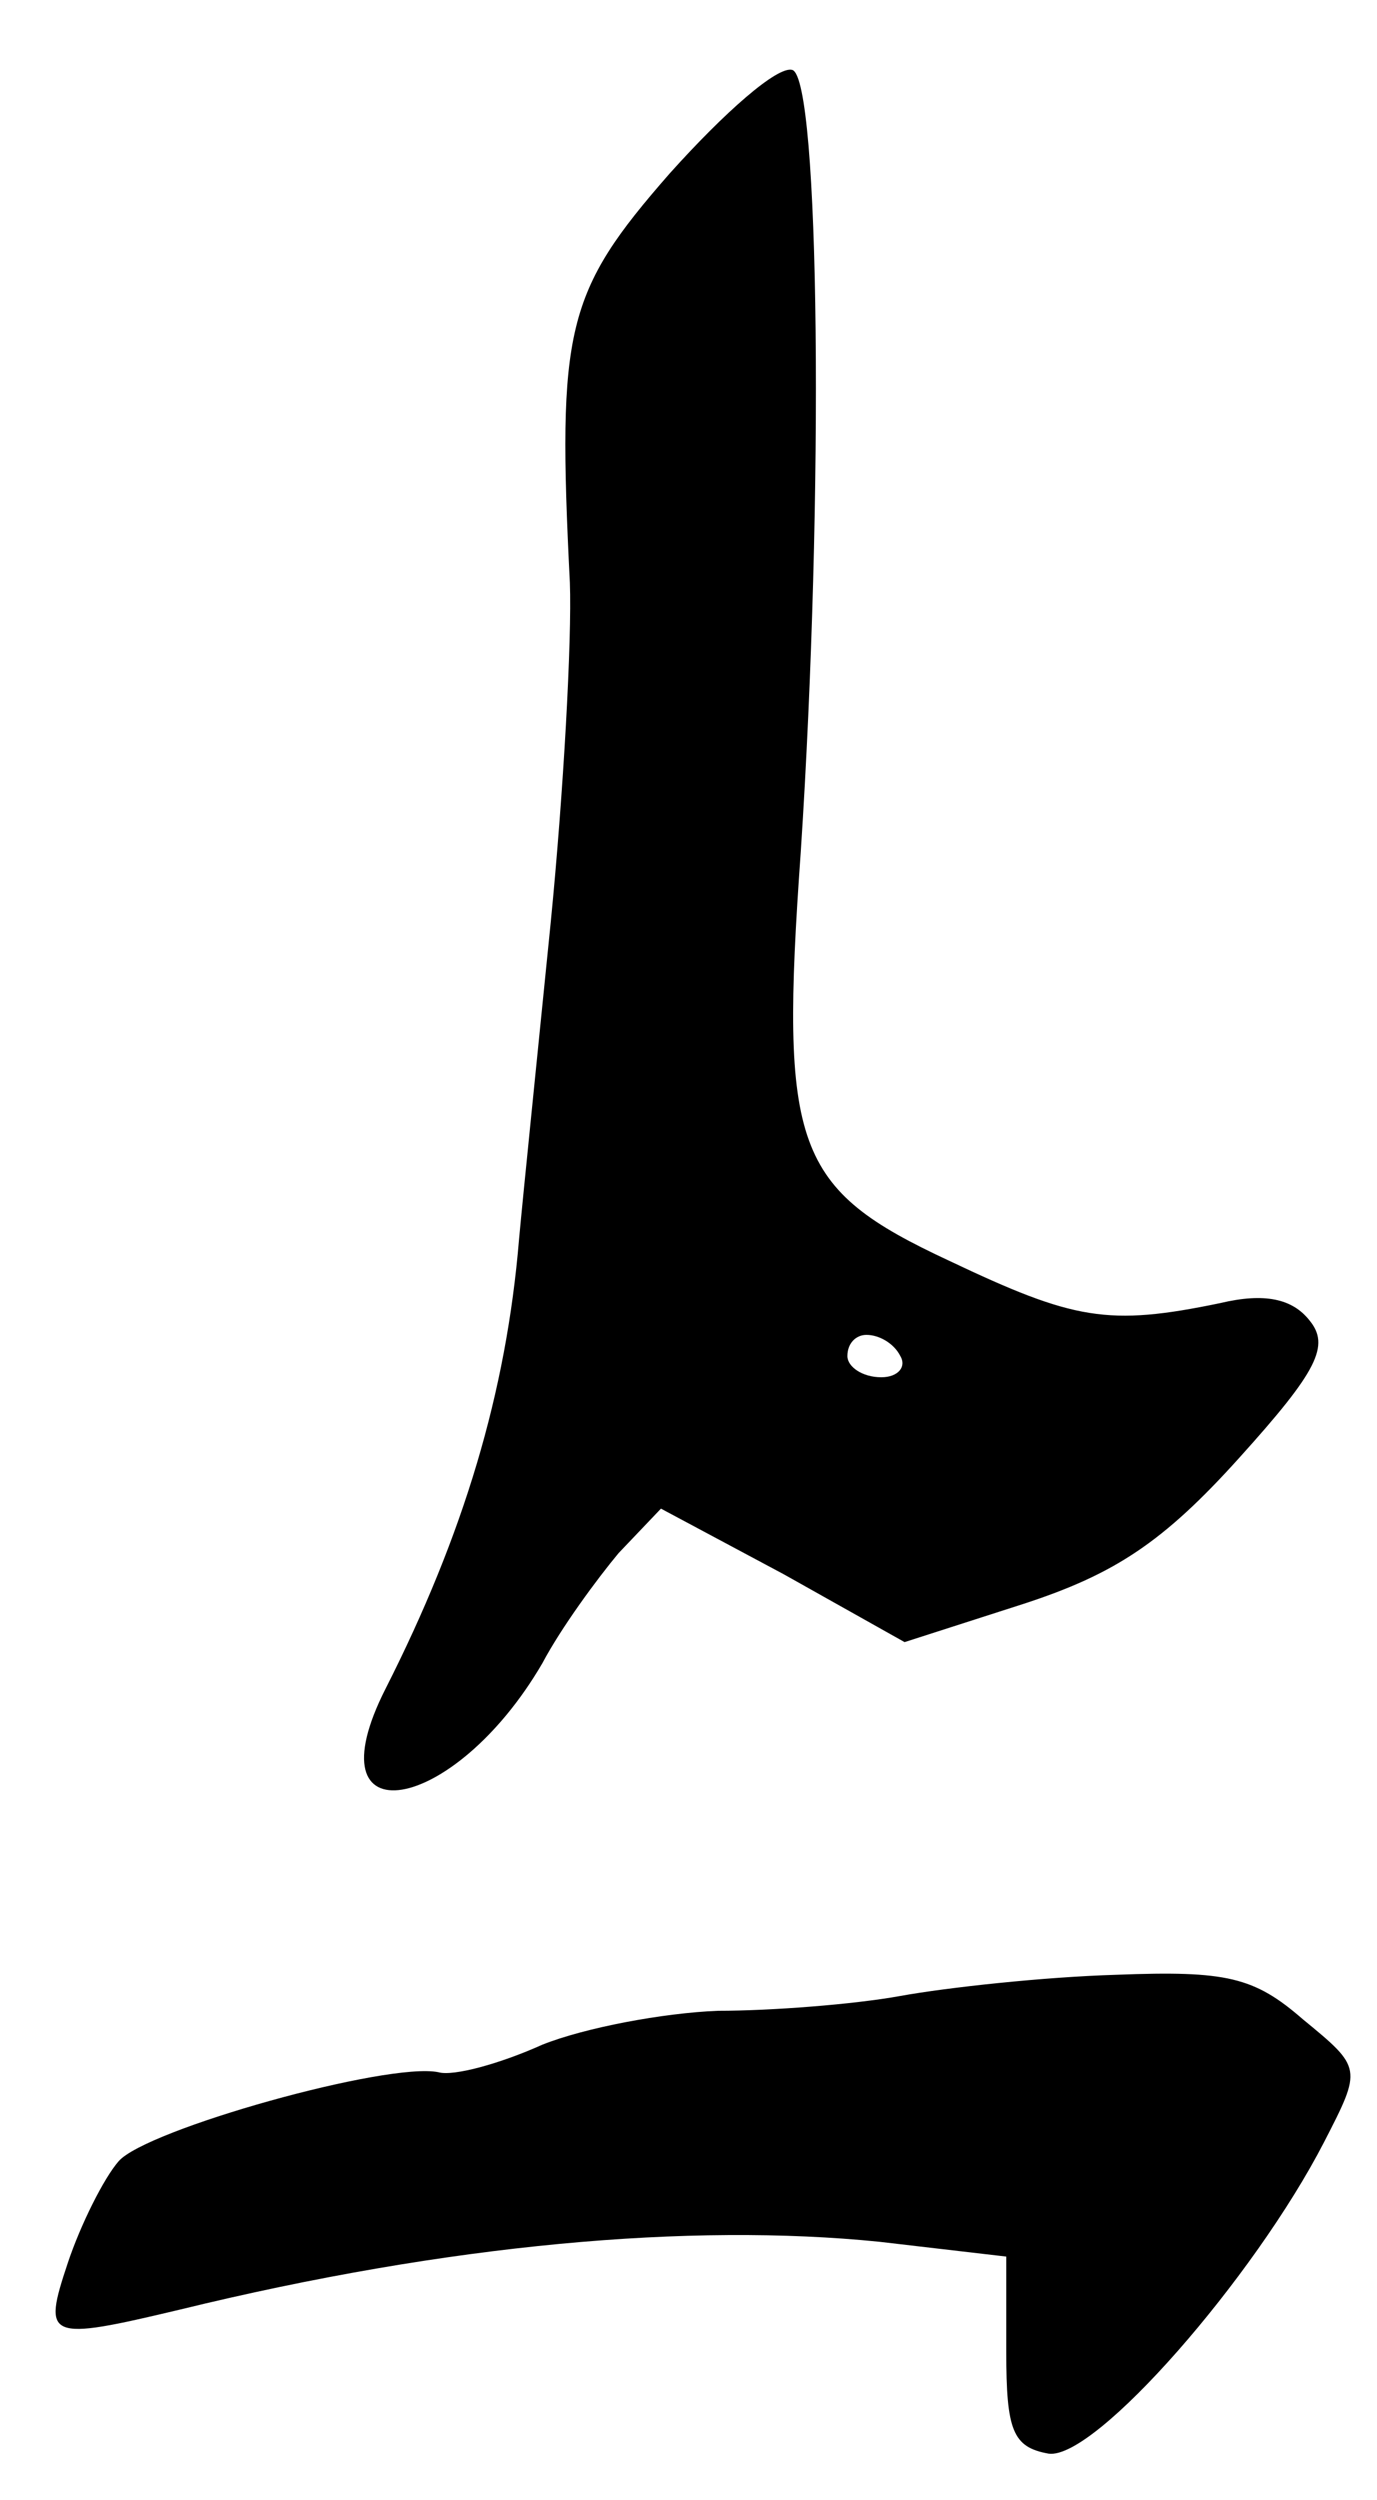<?xml version="1.0" standalone="no"?>
<!DOCTYPE svg PUBLIC "-//W3C//DTD SVG 20010904//EN"
 "http://www.w3.org/TR/2001/REC-SVG-20010904/DTD/svg10.dtd">
<svg version="1.0" xmlns="http://www.w3.org/2000/svg"
 width="65pt" height="118pt" viewBox="0 0 65 118"
 preserveAspectRatio="xMidYMid meet">
<g transform="translate(0,118) scale(0.1,-0.1)"
fill="#000000" stroke="none">
<path d="M316 1098 c-49 -56 -53 -73 -47 -193 1 -27 -3 -99 -9 -160 -6 -60
-13 -128 -15 -150 -6 -72 -26 -139 -63 -212 -36 -71 32 -60 74 12 9 17 26 40
36 52 l20 21 58 -31 57 -32 56 18 c43 14 66 29 102 69 37 41 43 53 33 65 -8
10 -21 13 -42 8 -53 -11 -69 -8 -128 20 -73 34 -80 53 -70 193 11 168 9 365
-4 369 -7 2 -32 -20 -58 -49z m109 -558 c3 -5 -1 -10 -9 -10 -9 0 -16 5 -16
10 0 6 4 10 9 10 6 0 13 -4 16 -10z"/>
<path d="M425 238 c-22 -4 -61 -7 -86 -7 -26 -1 -63 -8 -83 -16 -20 -9 -42
-15 -49 -13 -24 5 -138 -27 -151 -42 -7 -8 -18 -30 -24 -48 -12 -36 -10 -37
53 -22 127 31 241 41 330 32 l60 -7 0 -45 c0 -37 3 -45 20 -48 22 -3 97 83
130 147 18 35 18 35 -10 58 -23 20 -36 23 -88 21 -34 -1 -80 -6 -102 -10z"/>
</g>
</svg>
